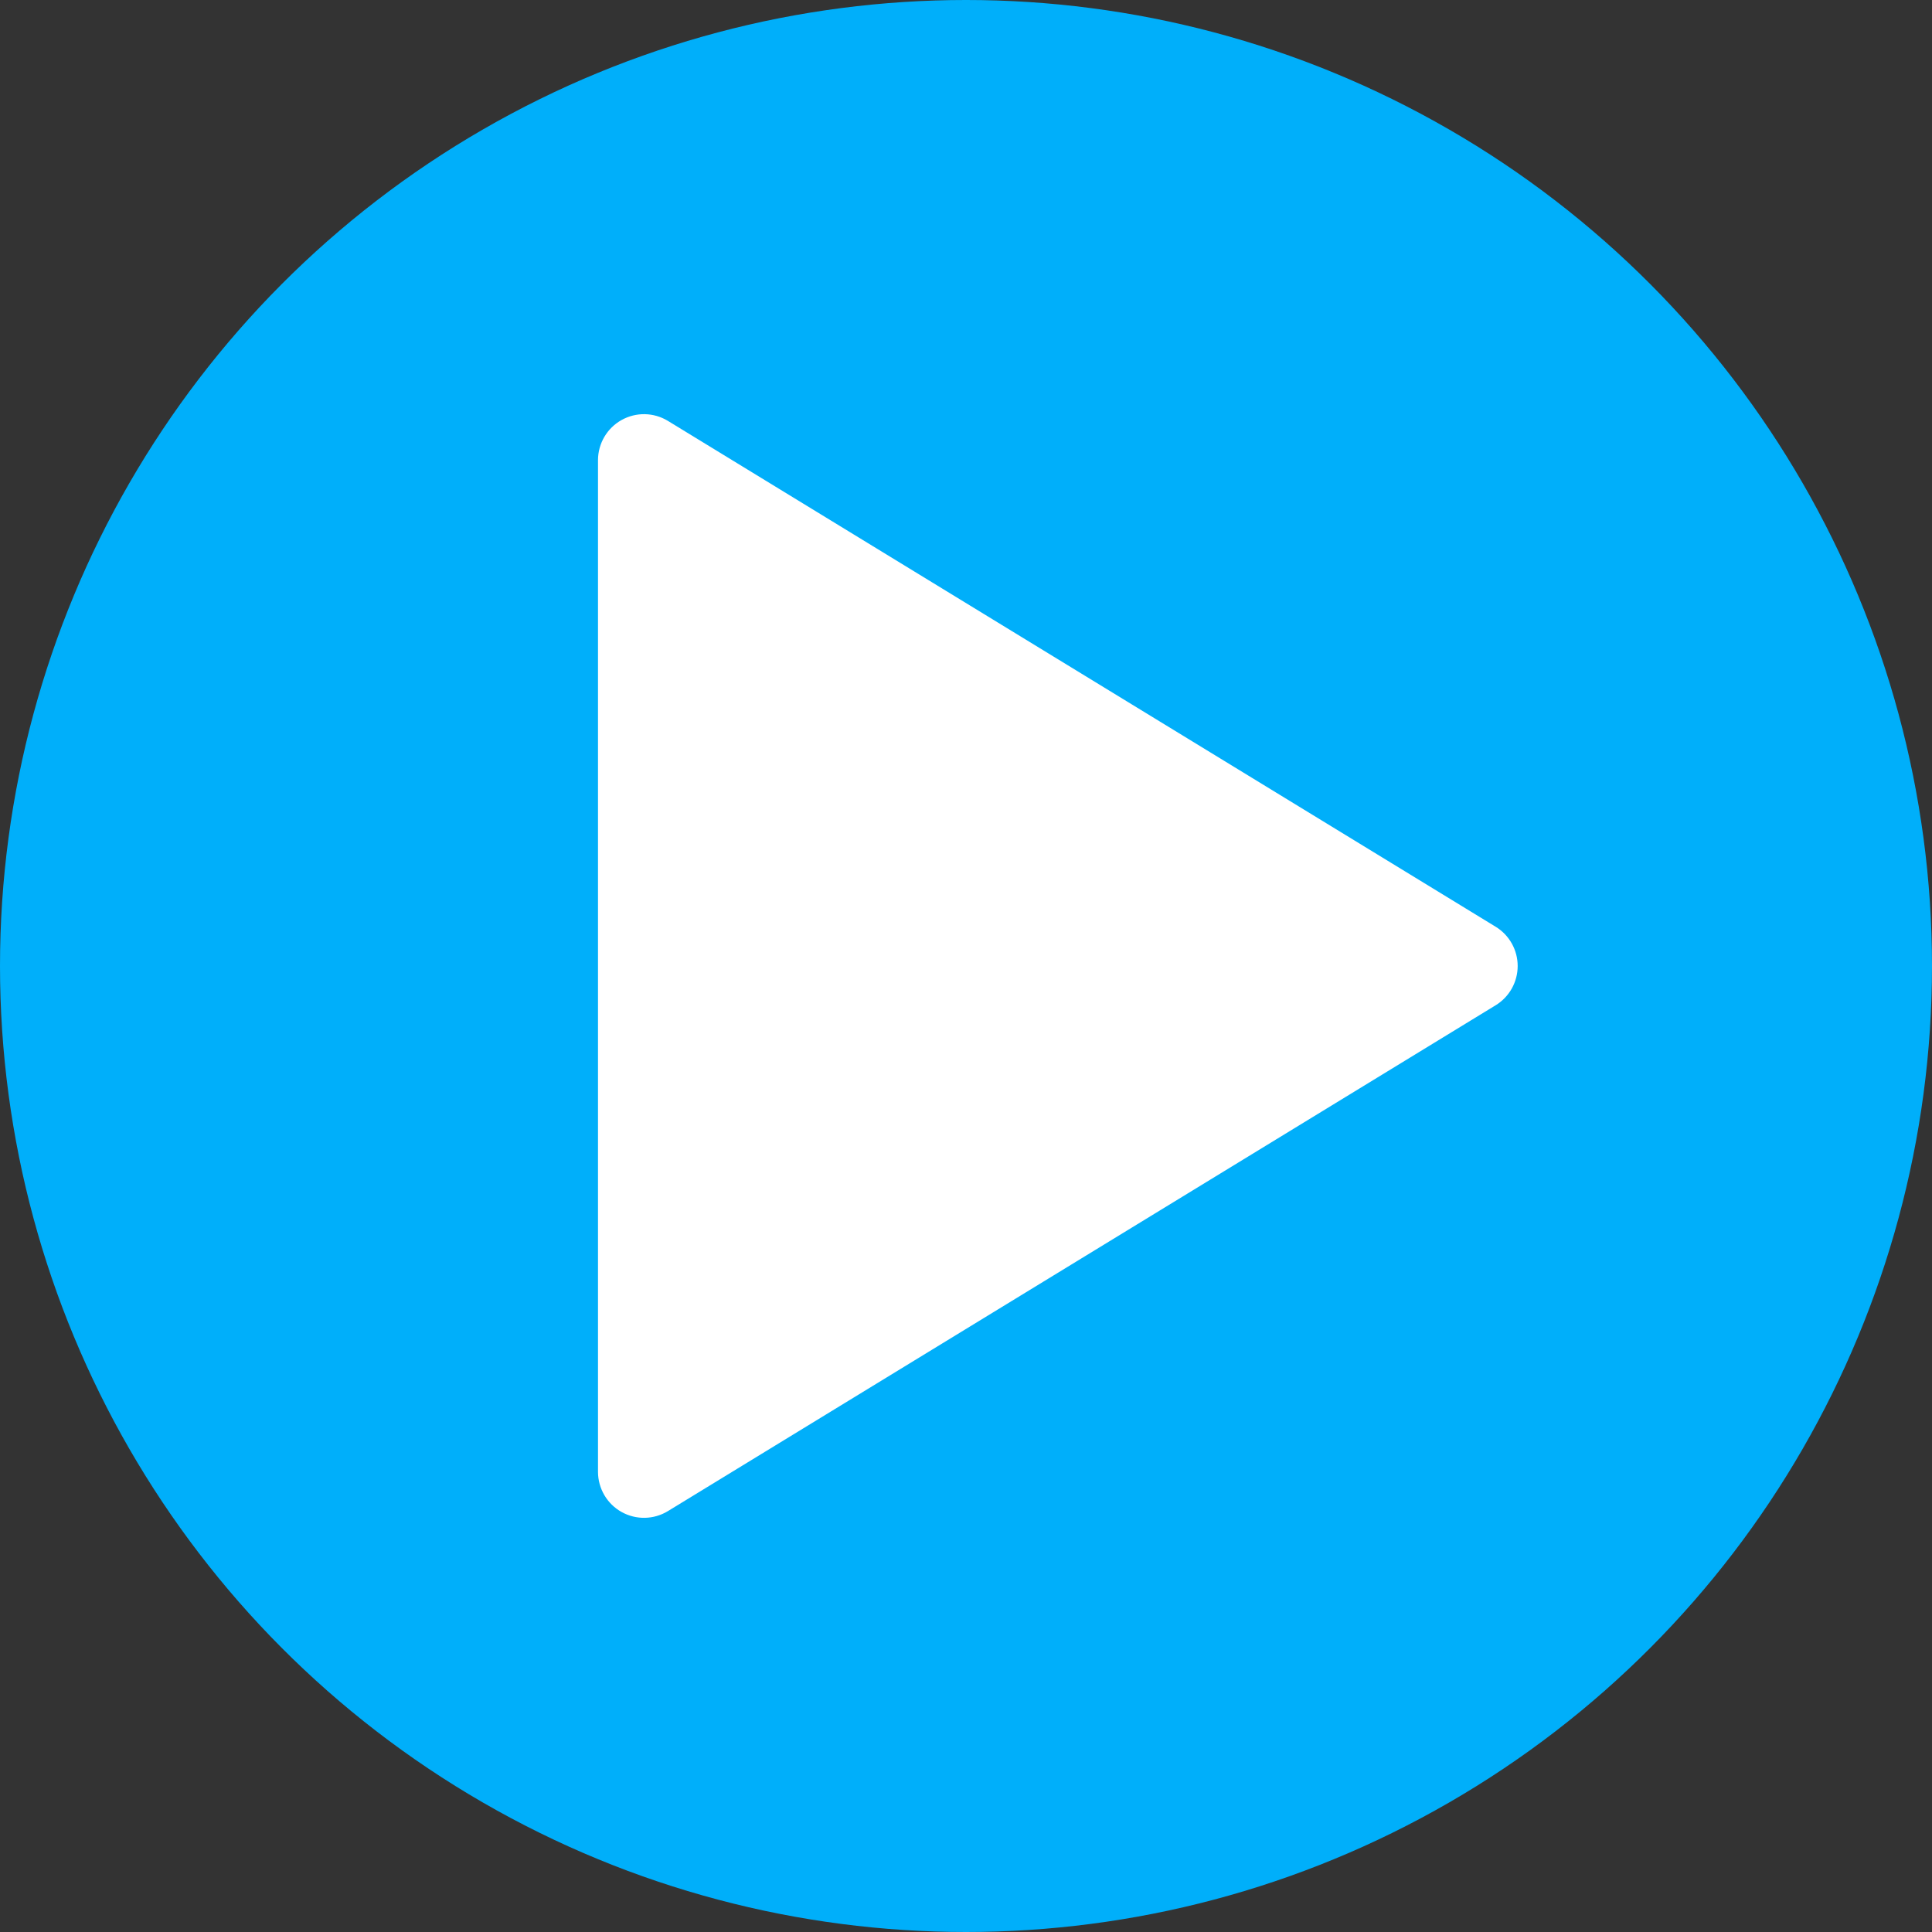 <svg class="icon-slideshow" width="42px" height="42px" viewBox="0 0 42 42" version="1.1" xmlns="http://www.w3.org/2000/svg" xmlns:xlink="http://www.w3.org/1999/xlink">
  <rect x="0" y="0" width="42" height="42" fill="#333333" stroke="none"/>
  <g id="Features---800px" stroke="none" stroke-width="1" fill="none" fill-rule="evenodd" transform="translate(-612, -2238)">
  <g id="Same-Page" transform="translate(0, 1587)">
  <g id="Features" transform="translate(40, 651)">
  <g id="Slideshow-Mode" transform="translate(572, 0)">
  <g id="Icon">
  <circle id="Background" fill="#00AFFA" cx="21" cy="21" r="21"></circle>
  <path d="M32.52,20.15 L14.52,9.15 C14.212,8.962 13.827,8.955 13.512,9.131 C13.197,9.307 13.002,9.639 13,10 L13,32 C13.002,32.361 13.197,32.693 13.512,32.869 C13.827,33.045 14.212,33.038 14.52,32.85 L32.52,21.85 C32.814,21.668 32.993,21.346 32.993,21 C32.993,20.654 32.814,20.332 32.52,20.15 Z" id="Play" fill="#FFFFFF" fill-rule="nonzero"></path>
  </g>
  </g>
  </g>
  </g>
  </g>
</svg>
